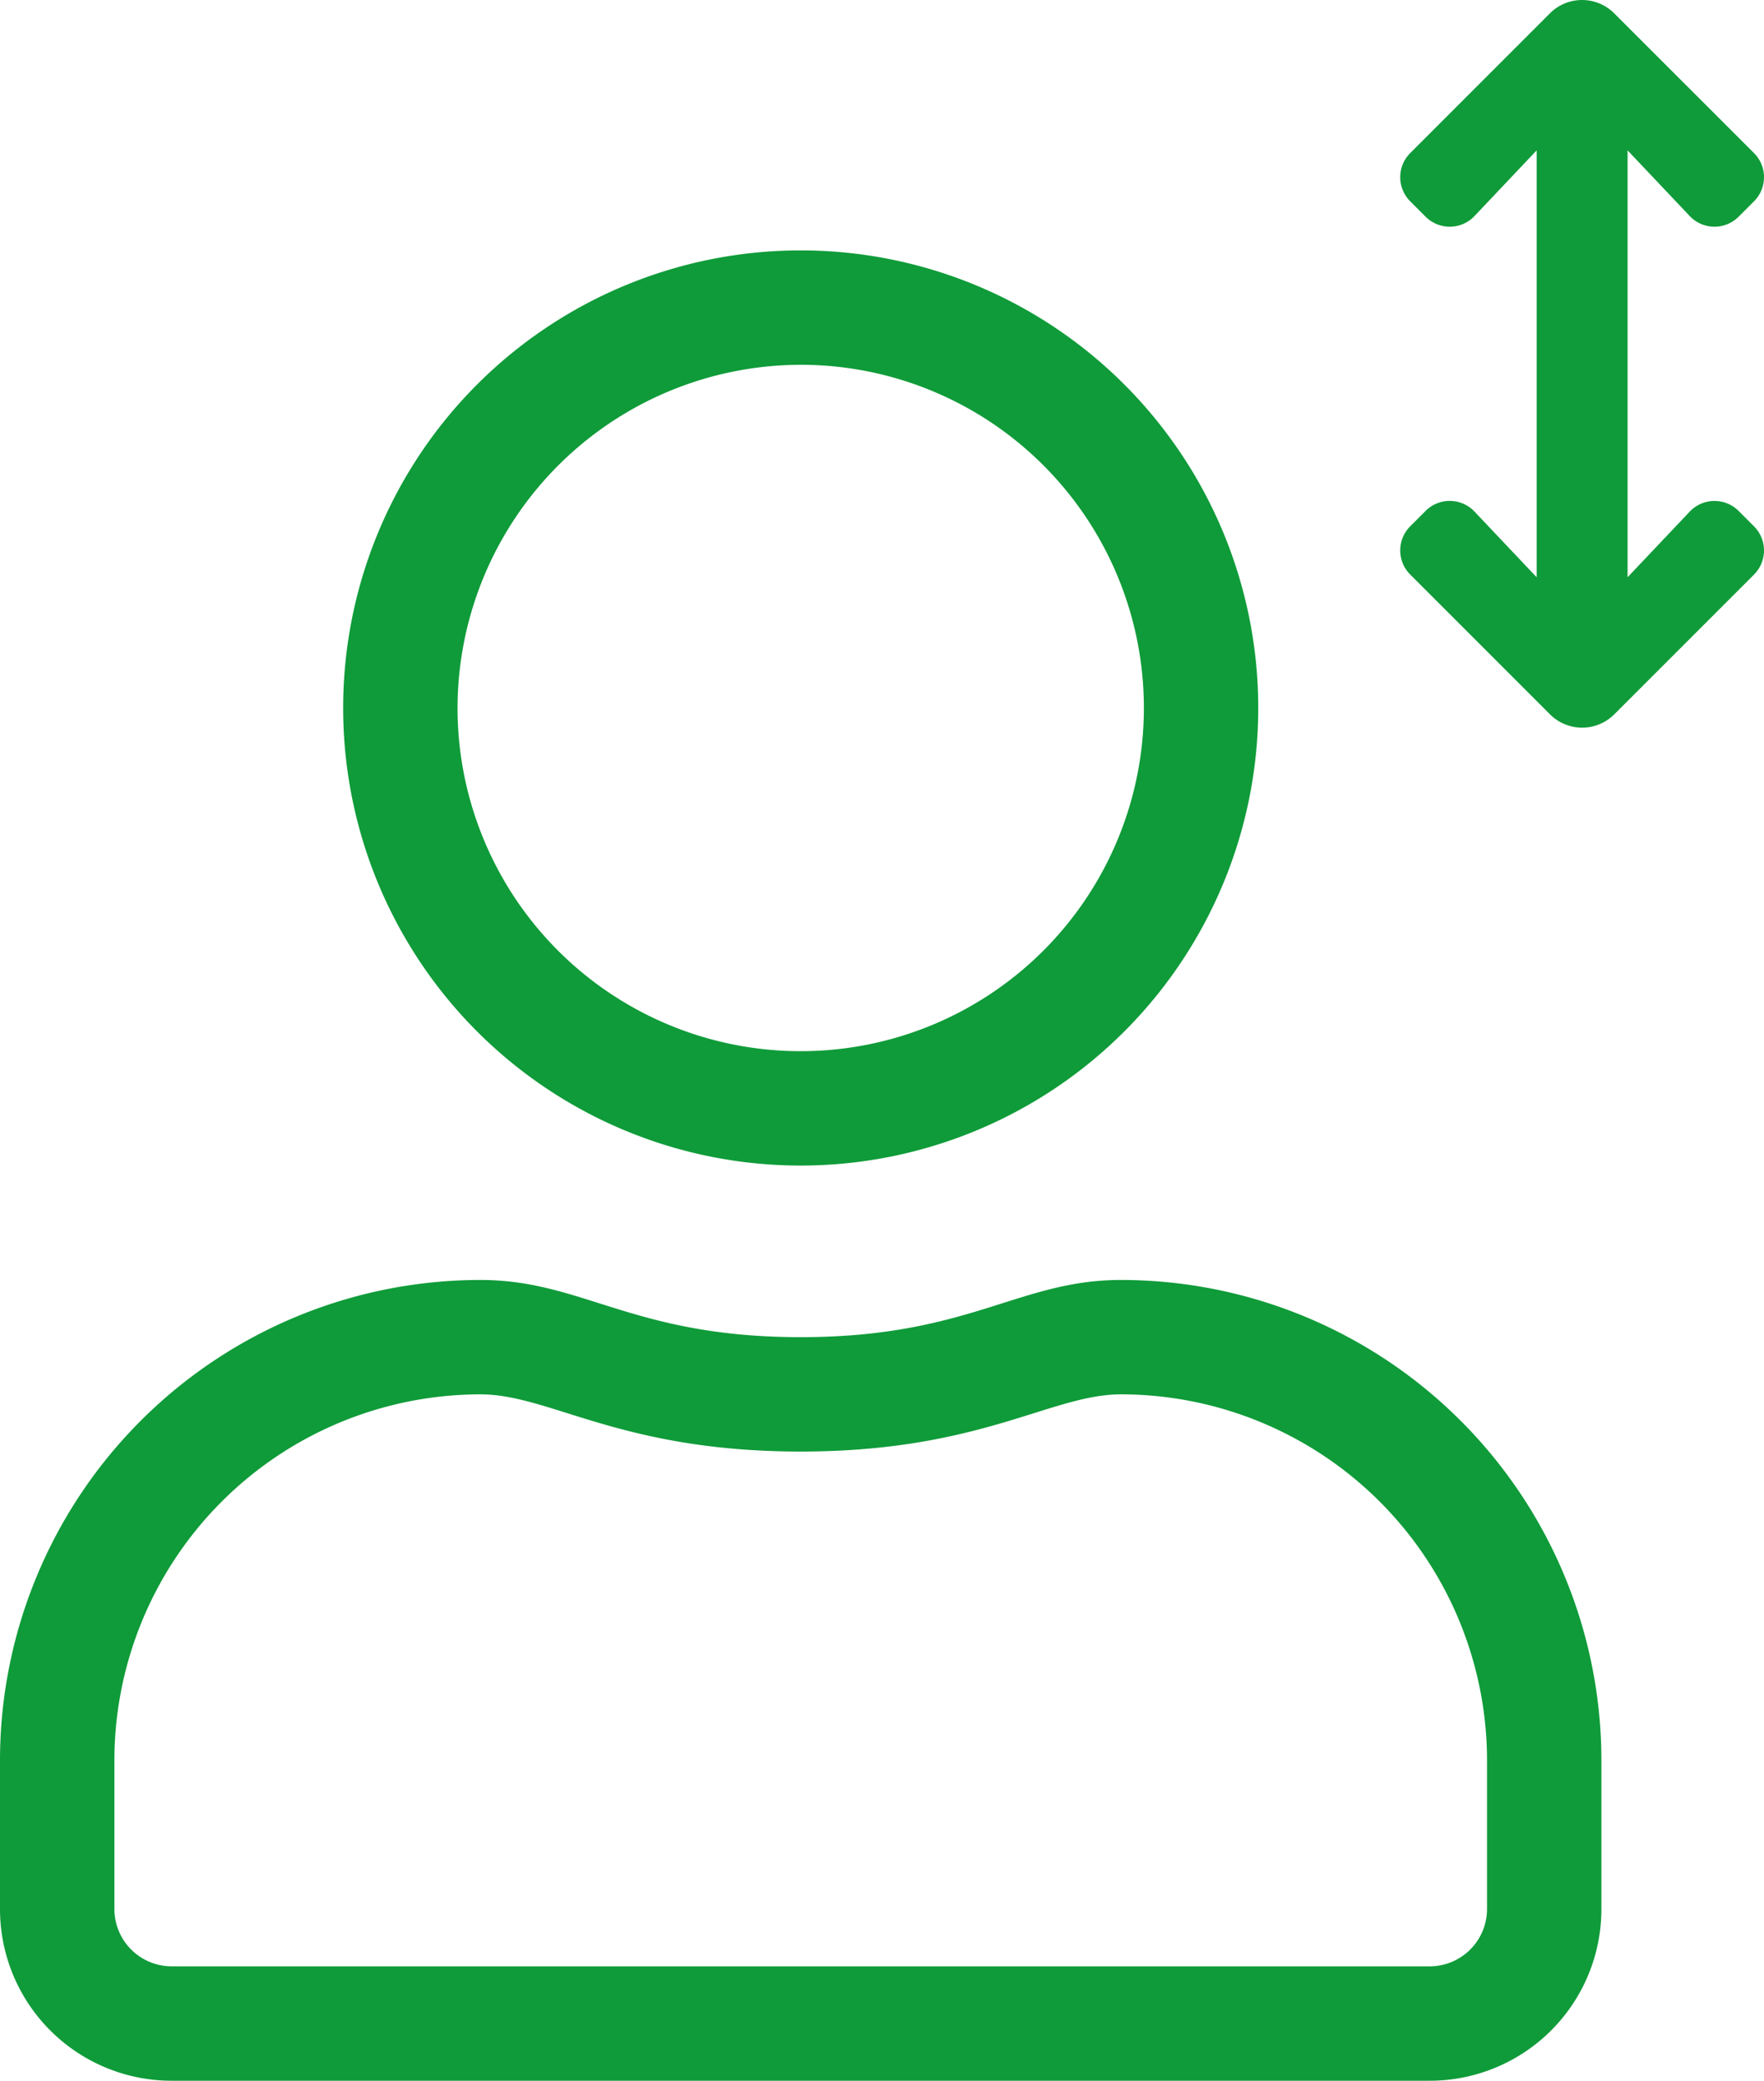 <svg xmlns="http://www.w3.org/2000/svg" width="112.122" height="132.242" viewBox="0 0 112.122 132.242">
	<defs>
		<style>.a{fill:#0f9b39;}</style>
	</defs>
	<g transform="translate(-1248 -8484.758)">
		<path class="a" d="M71.251,65.435c-6.521,0-9.656,3.635-20.357,3.635S37.08,65.435,30.536,65.435A30.544,30.544,0,0,0,0,95.971v9.452a10.909,10.909,0,0,0,10.906,10.906H90.881a10.909,10.909,0,0,0,10.906-10.906V95.971A30.544,30.544,0,0,0,71.251,65.435Zm23.266,39.988a3.646,3.646,0,0,1-3.635,3.635H10.906a3.646,3.646,0,0,1-3.635-3.635V95.971A23.281,23.281,0,0,1,30.536,72.705c4.453,0,8.884,3.635,20.357,3.635,11.451,0,15.9-3.635,20.357-3.635A23.281,23.281,0,0,1,94.517,95.971ZM50.894,58.164A29.082,29.082,0,1,0,21.812,29.082,29.08,29.08,0,0,0,50.894,58.164Zm0-50.894A21.812,21.812,0,1,1,29.082,29.082,21.846,21.846,0,0,1,50.894,7.271Z" transform="translate(1248 8500.672)"/>
		<path class="a" d="M14.45,36.687V9.557L18.4,13.731a2.168,2.168,0,0,0,3.107.043l.979-.979a2.168,2.168,0,0,0,0-3.066L13.6.847a2.89,2.89,0,0,0-4.087,0L.634,9.729a2.168,2.168,0,0,0,0,3.066l.979.979a2.168,2.168,0,0,0,3.107-.043L8.67,9.557V36.687L4.72,32.513a2.168,2.168,0,0,0-3.107-.043l-.979.979a2.168,2.168,0,0,0,0,3.066L9.517,45.4a2.89,2.89,0,0,0,4.087,0l8.882-8.882a2.168,2.168,0,0,0,0-3.066l-.979-.979a2.168,2.168,0,0,0-3.107.043Z" transform="translate(1337.001 8484.758)"/>
	</g>
</svg>